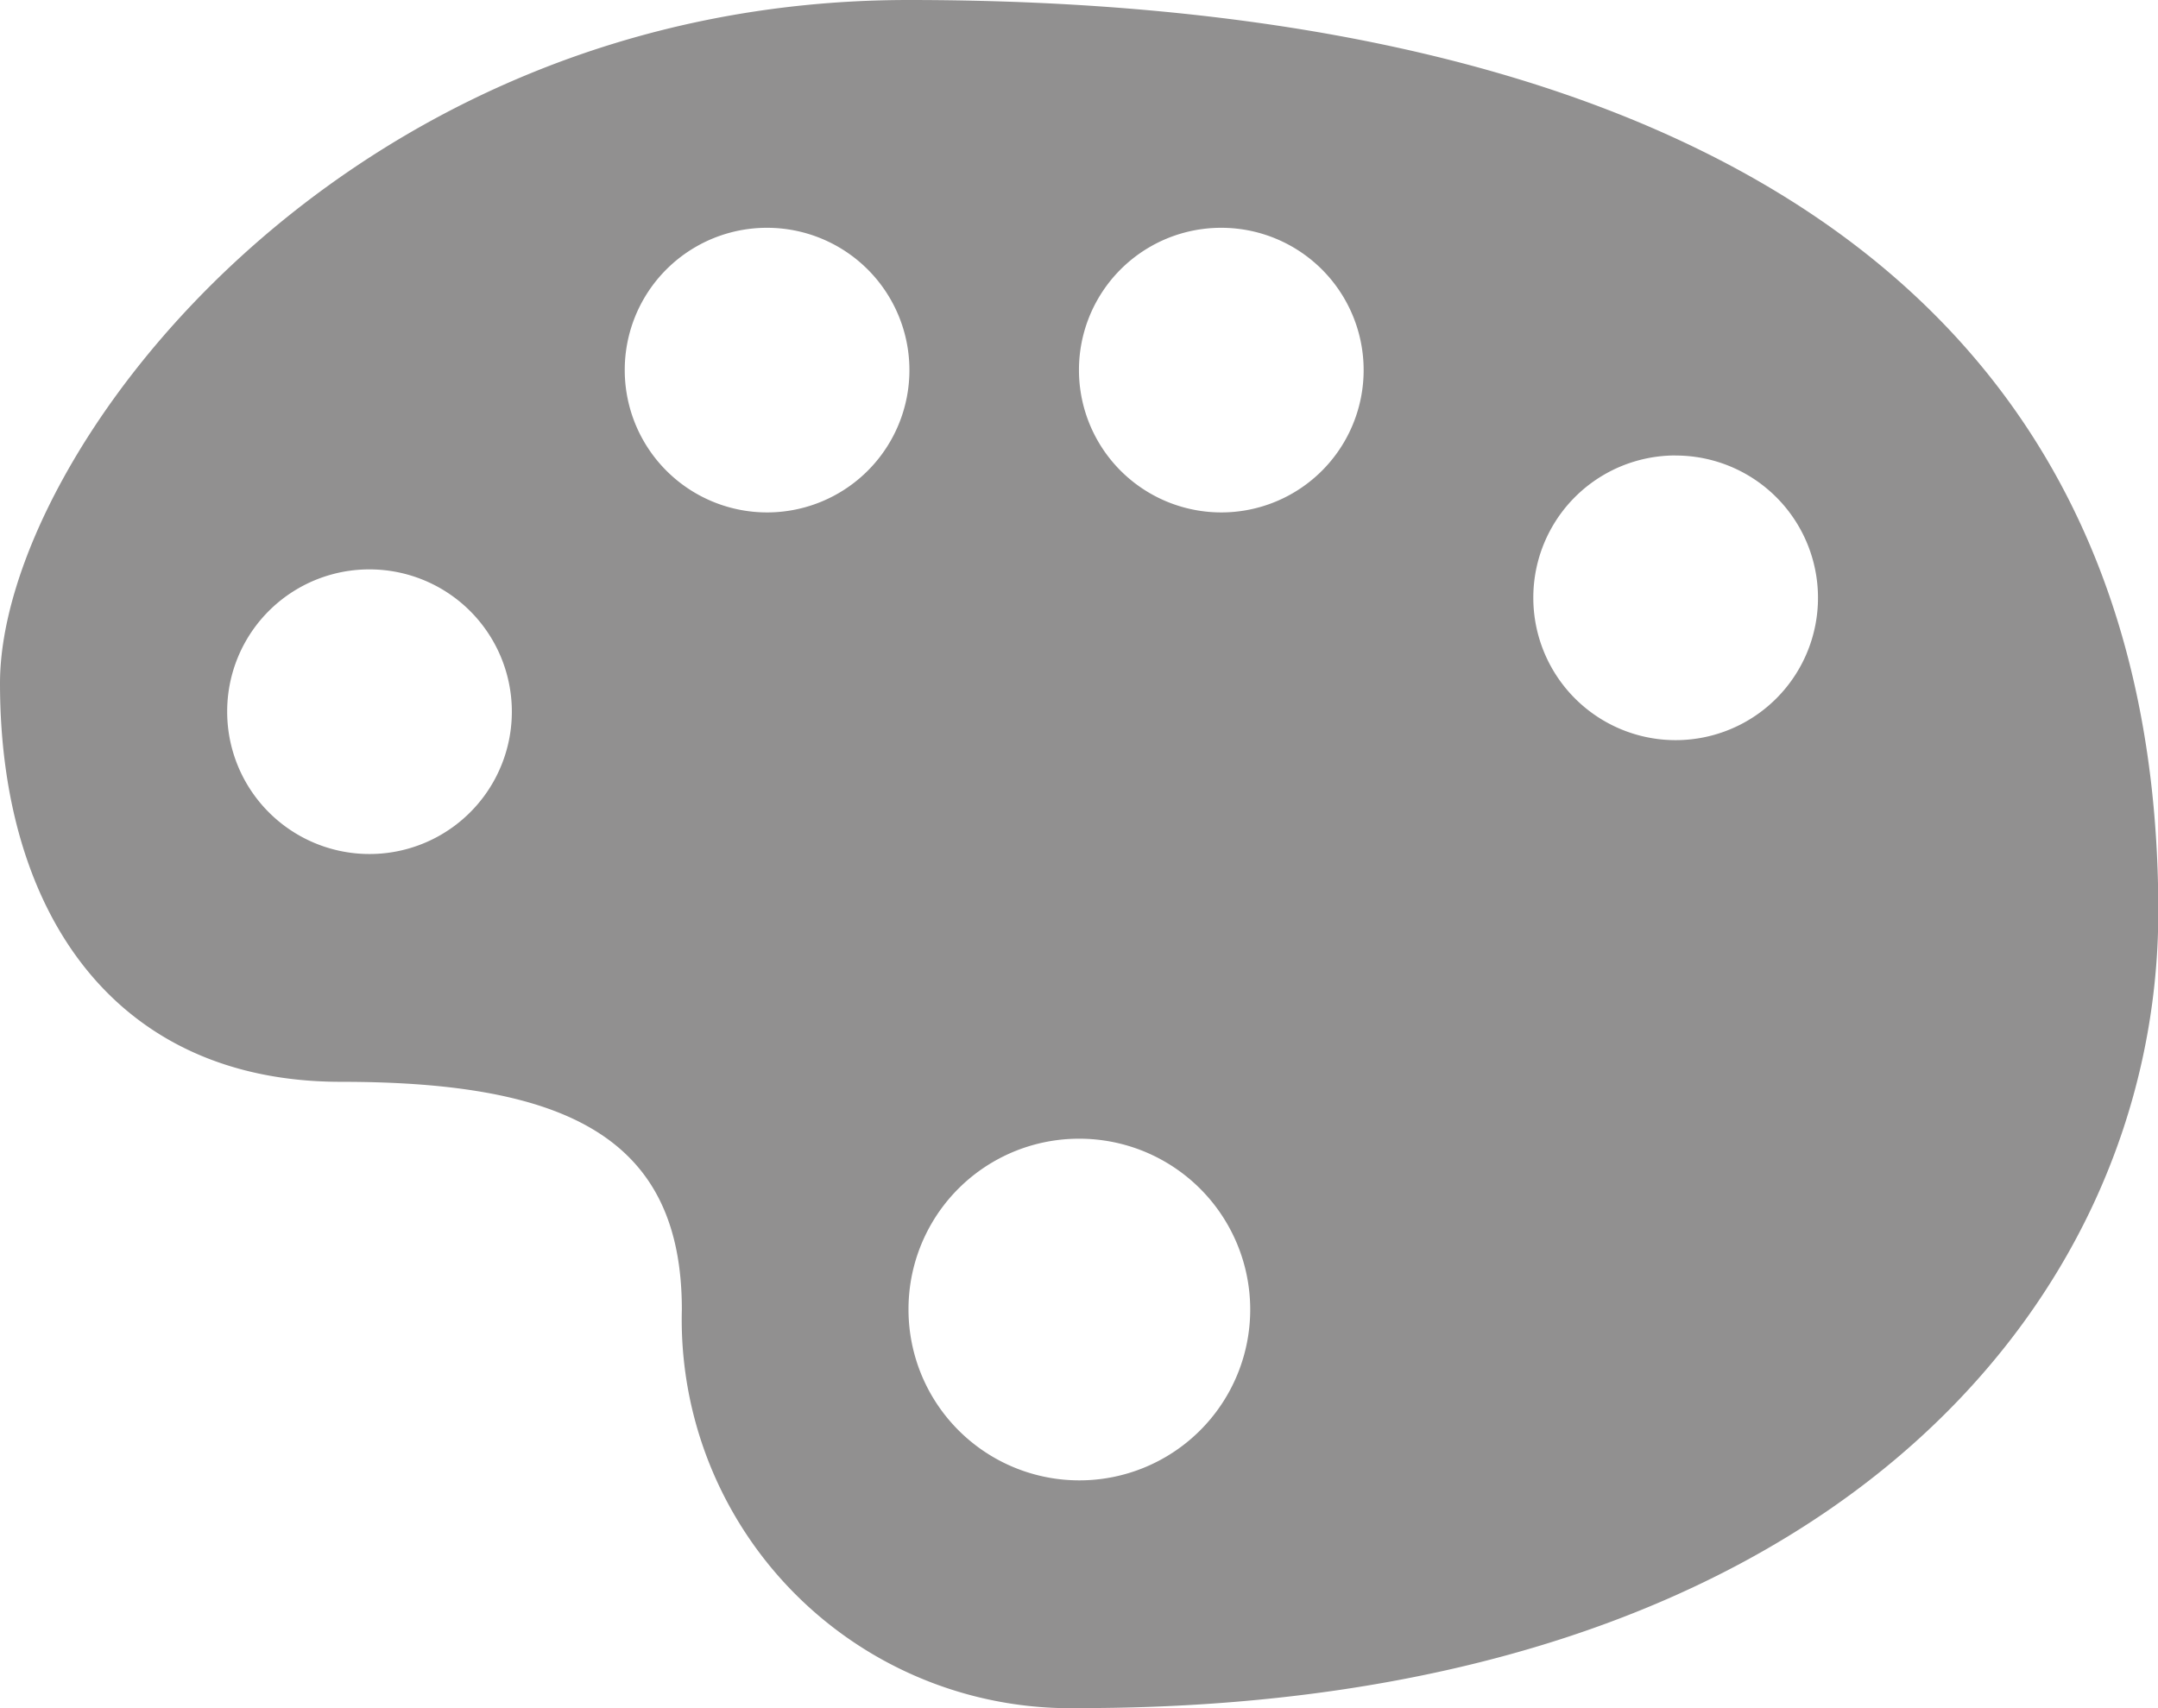 <svg xmlns="http://www.w3.org/2000/svg" width="32.915" height="26.057" viewBox="0 0 32.915 26.057">
  <path id="Icon_map-art-gallery" data-name="Icon map-art-gallery" d="M14.579,4.32C5.917,4.32.72,11.268.72,14.743s1.732,6.08,5.2,6.08,5.2.868,5.2,3.474a5.928,5.928,0,0,0,6.063,6.08c11.261,0,16.457-6.08,16.457-12.159C33.634,7.795,24.971,4.32,14.579,4.32ZM12.414,7.795a2.171,2.171,0,1,1-2.165,2.171,2.168,2.168,0,0,1,2.165-2.171Zm6.928,0a2.171,2.171,0,1,1-2.165,2.171,2.168,2.168,0,0,1,2.165-2.171Zm6.93,3.474a2.171,2.171,0,1,1-2.165,2.172A2.168,2.168,0,0,1,26.272,11.268ZM6.35,13.006a2.171,2.171,0,1,1-2.165,2.17A2.167,2.167,0,0,1,6.35,13.006Zm10.827,8.685a2.606,2.606,0,1,1-2.6,2.606,2.6,2.6,0,0,1,2.6-2.606Z" transform="translate(-0.72 -4.32)" fill="#919090"/>
</svg>
